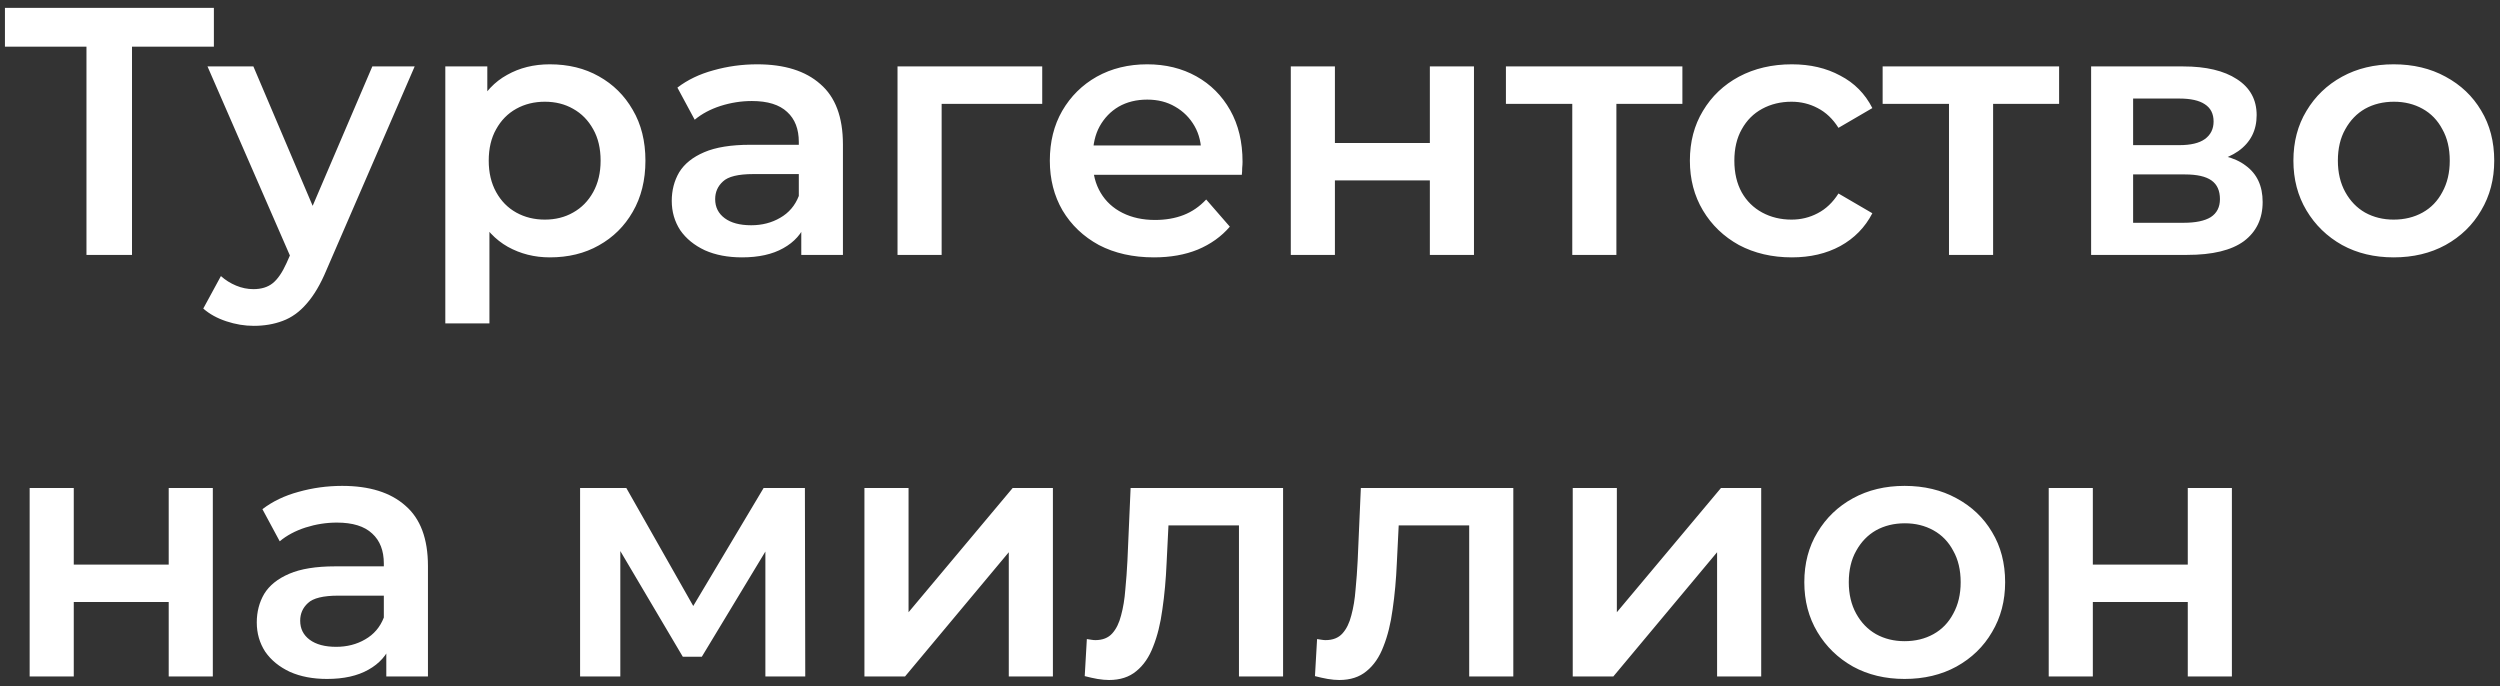 <?xml version="1.0" encoding="UTF-8"?> <svg xmlns="http://www.w3.org/2000/svg" width="255" height="70" viewBox="0 0 255 70" fill="none"><rect x="0" y="0" width="255" height="70" fill="#333333" stroke="none"/><path d="M8.82 26V3.608L9.936 4.76H0.504V0.8H21.816V4.76H12.384L13.464 3.608V26H8.82ZM25.881 33.236C24.945 33.236 24.009 33.08 23.073 32.768C22.137 32.456 21.357 32.024 20.733 31.472L22.533 28.16C22.989 28.568 23.505 28.892 24.081 29.132C24.657 29.372 25.245 29.492 25.845 29.492C26.661 29.492 27.321 29.288 27.825 28.88C28.329 28.472 28.797 27.788 29.229 26.828L30.345 24.308L30.705 23.768L37.977 6.776H42.297L33.297 27.548C32.697 28.988 32.025 30.128 31.281 30.968C30.561 31.808 29.745 32.396 28.833 32.732C27.945 33.068 26.961 33.236 25.881 33.236ZM29.841 26.684L21.165 6.776H25.845L32.901 23.372L29.841 26.684ZM56.078 26.252C54.518 26.252 53.09 25.892 51.794 25.172C50.522 24.452 49.502 23.372 48.734 21.932C47.99 20.468 47.618 18.62 47.618 16.388C47.618 14.132 47.978 12.284 48.698 10.844C49.442 9.404 50.45 8.336 51.722 7.64C52.994 6.92 54.446 6.56 56.078 6.56C57.974 6.56 59.642 6.968 61.082 7.784C62.546 8.6 63.698 9.74 64.538 11.204C65.402 12.668 65.834 14.396 65.834 16.388C65.834 18.38 65.402 20.12 64.538 21.608C63.698 23.072 62.546 24.212 61.082 25.028C59.642 25.844 57.974 26.252 56.078 26.252ZM45.422 32.984V6.776H49.706V11.312L49.562 16.424L49.922 21.536V32.984H45.422ZM55.574 22.4C56.654 22.4 57.614 22.16 58.454 21.68C59.318 21.2 60.002 20.504 60.506 19.592C61.01 18.68 61.262 17.612 61.262 16.388C61.262 15.14 61.01 14.072 60.506 13.184C60.002 12.272 59.318 11.576 58.454 11.096C57.614 10.616 56.654 10.376 55.574 10.376C54.494 10.376 53.522 10.616 52.658 11.096C51.794 11.576 51.11 12.272 50.606 13.184C50.102 14.072 49.85 15.14 49.85 16.388C49.85 17.612 50.102 18.68 50.606 19.592C51.11 20.504 51.794 21.2 52.658 21.68C53.522 22.16 54.494 22.4 55.574 22.4ZM81.731 26V22.112L81.479 21.284V14.48C81.479 13.16 81.083 12.14 80.291 11.42C79.499 10.676 78.299 10.304 76.691 10.304C75.611 10.304 74.543 10.472 73.487 10.808C72.455 11.144 71.579 11.612 70.859 12.212L69.095 8.936C70.127 8.144 71.351 7.556 72.767 7.172C74.207 6.764 75.695 6.56 77.231 6.56C80.015 6.56 82.163 7.232 83.675 8.576C85.211 9.896 85.979 11.948 85.979 14.732V26H81.731ZM75.683 26.252C74.243 26.252 72.983 26.012 71.903 25.532C70.823 25.028 69.983 24.344 69.383 23.48C68.807 22.592 68.519 21.596 68.519 20.492C68.519 19.412 68.771 18.44 69.275 17.576C69.803 16.712 70.655 16.028 71.831 15.524C73.007 15.02 74.567 14.768 76.511 14.768H82.091V17.756H76.835C75.299 17.756 74.267 18.008 73.739 18.512C73.211 18.992 72.947 19.592 72.947 20.312C72.947 21.128 73.271 21.776 73.919 22.256C74.567 22.736 75.467 22.976 76.619 22.976C77.723 22.976 78.707 22.724 79.571 22.22C80.459 21.716 81.095 20.972 81.479 19.988L82.235 22.688C81.803 23.816 81.023 24.692 79.895 25.316C78.791 25.94 77.387 26.252 75.683 26.252ZM91.547 26V6.776H106.307V10.592H95.003L96.047 9.584V26H91.547ZM117.703 26.252C115.567 26.252 113.695 25.832 112.087 24.992C110.503 24.128 109.267 22.952 108.379 21.464C107.515 19.976 107.083 18.284 107.083 16.388C107.083 14.468 107.503 12.776 108.343 11.312C109.207 9.824 110.383 8.66 111.871 7.82C113.383 6.98 115.099 6.56 117.019 6.56C118.891 6.56 120.559 6.968 122.023 7.784C123.487 8.6 124.639 9.752 125.479 11.24C126.319 12.728 126.739 14.48 126.739 16.496C126.739 16.688 126.727 16.904 126.703 17.144C126.703 17.384 126.691 17.612 126.667 17.828H110.647V14.84H124.291L122.527 15.776C122.551 14.672 122.323 13.7 121.843 12.86C121.363 12.02 120.703 11.36 119.863 10.88C119.047 10.4 118.099 10.16 117.019 10.16C115.915 10.16 114.943 10.4 114.103 10.88C113.287 11.36 112.639 12.032 112.159 12.896C111.703 13.736 111.475 14.732 111.475 15.884V16.604C111.475 17.756 111.739 18.776 112.267 19.664C112.795 20.552 113.539 21.236 114.499 21.716C115.459 22.196 116.563 22.436 117.811 22.436C118.891 22.436 119.863 22.268 120.727 21.932C121.591 21.596 122.359 21.068 123.031 20.348L125.443 23.12C124.579 24.128 123.487 24.908 122.167 25.46C120.871 25.988 119.383 26.252 117.703 26.252ZM131.661 26V6.776H136.161V14.588H145.845V6.776H150.345V26H145.845V18.404H136.161V26H131.661ZM160.372 26V9.512L161.416 10.592H153.604V6.776H171.604V10.592H163.828L164.872 9.512V26H160.372ZM182.772 26.252C180.756 26.252 178.956 25.832 177.372 24.992C175.812 24.128 174.588 22.952 173.7 21.464C172.812 19.976 172.368 18.284 172.368 16.388C172.368 14.468 172.812 12.776 173.7 11.312C174.588 9.824 175.812 8.66 177.372 7.82C178.956 6.98 180.756 6.56 182.772 6.56C184.644 6.56 186.288 6.944 187.704 7.712C189.144 8.456 190.236 9.56 190.98 11.024L187.524 13.04C186.948 12.128 186.24 11.456 185.4 11.024C184.584 10.592 183.696 10.376 182.736 10.376C181.632 10.376 180.636 10.616 179.748 11.096C178.86 11.576 178.164 12.272 177.66 13.184C177.156 14.072 176.904 15.14 176.904 16.388C176.904 17.636 177.156 18.716 177.66 19.628C178.164 20.516 178.86 21.2 179.748 21.68C180.636 22.16 181.632 22.4 182.736 22.4C183.696 22.4 184.584 22.184 185.4 21.752C186.24 21.32 186.948 20.648 187.524 19.736L190.98 21.752C190.236 23.192 189.144 24.308 187.704 25.1C186.288 25.868 184.644 26.252 182.772 26.252ZM198.797 26V9.512L199.841 10.592H192.029V6.776H210.029V10.592H202.253L203.297 9.512V26H198.797ZM213.294 26V6.776H222.69C225.018 6.776 226.842 7.208 228.162 8.072C229.506 8.936 230.178 10.16 230.178 11.744C230.178 13.304 229.554 14.528 228.306 15.416C227.058 16.28 225.402 16.712 223.338 16.712L223.878 15.596C226.206 15.596 227.934 16.028 229.062 16.892C230.214 17.732 230.79 18.968 230.79 20.6C230.79 22.304 230.154 23.636 228.882 24.596C227.61 25.532 225.678 26 223.086 26H213.294ZM217.578 22.724H222.726C223.95 22.724 224.874 22.532 225.498 22.148C226.122 21.74 226.434 21.128 226.434 20.312C226.434 19.448 226.146 18.812 225.57 18.404C224.994 17.996 224.094 17.792 222.87 17.792H217.578V22.724ZM217.578 14.804H222.294C223.446 14.804 224.31 14.6 224.886 14.192C225.486 13.76 225.786 13.16 225.786 12.392C225.786 11.6 225.486 11.012 224.886 10.628C224.31 10.244 223.446 10.052 222.294 10.052H217.578V14.804ZM244.151 26.252C242.183 26.252 240.431 25.832 238.895 24.992C237.359 24.128 236.147 22.952 235.259 21.464C234.371 19.976 233.927 18.284 233.927 16.388C233.927 14.468 234.371 12.776 235.259 11.312C236.147 9.824 237.359 8.66 238.895 7.82C240.431 6.98 242.183 6.56 244.151 6.56C246.143 6.56 247.907 6.98 249.443 7.82C251.003 8.66 252.215 9.812 253.079 11.276C253.967 12.74 254.411 14.444 254.411 16.388C254.411 18.284 253.967 19.976 253.079 21.464C252.215 22.952 251.003 24.128 249.443 24.992C247.907 25.832 246.143 26.252 244.151 26.252ZM244.151 22.4C245.255 22.4 246.239 22.16 247.103 21.68C247.967 21.2 248.639 20.504 249.119 19.592C249.623 18.68 249.875 17.612 249.875 16.388C249.875 15.14 249.623 14.072 249.119 13.184C248.639 12.272 247.967 11.576 247.103 11.096C246.239 10.616 245.267 10.376 244.187 10.376C243.083 10.376 242.099 10.616 241.235 11.096C240.395 11.576 239.723 12.272 239.219 13.184C238.715 14.072 238.463 15.14 238.463 16.388C238.463 17.612 238.715 18.68 239.219 19.592C239.723 20.504 240.395 21.2 241.235 21.68C242.099 22.16 243.071 22.4 244.151 22.4ZM3.024 69V49.776H7.524V57.588H17.208V49.776H21.708V69H17.208V61.404H7.524V69H3.024ZM39.403 69V65.112L39.151 64.284V57.48C39.151 56.16 38.755 55.14 37.963 54.42C37.171 53.676 35.971 53.304 34.363 53.304C33.283 53.304 32.215 53.472 31.159 53.808C30.127 54.144 29.251 54.612 28.531 55.212L26.767 51.936C27.799 51.144 29.023 50.556 30.439 50.172C31.879 49.764 33.367 49.56 34.903 49.56C37.687 49.56 39.835 50.232 41.347 51.576C42.883 52.896 43.651 54.948 43.651 57.732V69H39.403ZM33.355 69.252C31.915 69.252 30.655 69.012 29.575 68.532C28.495 68.028 27.655 67.344 27.055 66.48C26.479 65.592 26.191 64.596 26.191 63.492C26.191 62.412 26.443 61.44 26.947 60.576C27.475 59.712 28.327 59.028 29.503 58.524C30.679 58.02 32.239 57.768 34.183 57.768H39.763V60.756H34.507C32.971 60.756 31.939 61.008 31.411 61.512C30.883 61.992 30.619 62.592 30.619 63.312C30.619 64.128 30.943 64.776 31.591 65.256C32.239 65.736 33.139 65.976 34.291 65.976C35.395 65.976 36.379 65.724 37.243 65.22C38.131 64.716 38.767 63.972 39.151 62.988L39.907 65.688C39.475 66.816 38.695 67.692 37.567 68.316C36.463 68.94 35.059 69.252 33.355 69.252ZM59.169 69V49.776H63.885L71.624 63.42H69.752L77.888 49.776H82.1L82.136 69H78.069V54.6L78.788 55.068L71.588 66.984H69.644L62.408 54.744L63.273 54.528V69H59.169ZM88.172 69V49.776H92.672V62.448L103.292 49.776H107.396V69H102.896V56.328L92.312 69H88.172ZM110.642 68.964L110.858 65.184C111.026 65.208 111.182 65.232 111.326 65.256C111.47 65.28 111.602 65.292 111.722 65.292C112.466 65.292 113.042 65.064 113.45 64.608C113.858 64.152 114.158 63.54 114.35 62.772C114.566 61.98 114.71 61.104 114.782 60.144C114.878 59.16 114.95 58.176 114.998 57.192L115.322 49.776H130.874V69H126.374V52.368L127.418 53.592H118.274L119.246 52.332L118.994 57.408C118.922 59.112 118.778 60.696 118.562 62.16C118.37 63.6 118.058 64.86 117.626 65.94C117.218 67.02 116.642 67.86 115.898 68.46C115.178 69.06 114.254 69.36 113.126 69.36C112.766 69.36 112.37 69.324 111.938 69.252C111.53 69.18 111.098 69.084 110.642 68.964ZM134.126 68.964L134.342 65.184C134.51 65.208 134.666 65.232 134.81 65.256C134.954 65.28 135.086 65.292 135.206 65.292C135.95 65.292 136.526 65.064 136.934 64.608C137.342 64.152 137.642 63.54 137.834 62.772C138.05 61.98 138.194 61.104 138.266 60.144C138.362 59.16 138.434 58.176 138.482 57.192L138.806 49.776H154.358V69H149.858V52.368L150.902 53.592H141.758L142.73 52.332L142.478 57.408C142.406 59.112 142.262 60.696 142.046 62.16C141.854 63.6 141.542 64.86 141.11 65.94C140.702 67.02 140.126 67.86 139.382 68.46C138.662 69.06 137.738 69.36 136.61 69.36C136.25 69.36 135.854 69.324 135.422 69.252C135.014 69.18 134.582 69.084 134.126 68.964ZM160.419 69V49.776H164.919V62.448L175.539 49.776H179.643V69H175.143V56.328L164.559 69H160.419ZM194.264 69.252C192.296 69.252 190.544 68.832 189.008 67.992C187.472 67.128 186.26 65.952 185.372 64.464C184.484 62.976 184.04 61.284 184.04 59.388C184.04 57.468 184.484 55.776 185.372 54.312C186.26 52.824 187.472 51.66 189.008 50.82C190.544 49.98 192.296 49.56 194.264 49.56C196.256 49.56 198.02 49.98 199.556 50.82C201.116 51.66 202.328 52.812 203.192 54.276C204.08 55.74 204.524 57.444 204.524 59.388C204.524 61.284 204.08 62.976 203.192 64.464C202.328 65.952 201.116 67.128 199.556 67.992C198.02 68.832 196.256 69.252 194.264 69.252ZM194.264 65.4C195.368 65.4 196.352 65.16 197.216 64.68C198.08 64.2 198.752 63.504 199.232 62.592C199.736 61.68 199.988 60.612 199.988 59.388C199.988 58.14 199.736 57.072 199.232 56.184C198.752 55.272 198.08 54.576 197.216 54.096C196.352 53.616 195.38 53.376 194.3 53.376C193.196 53.376 192.212 53.616 191.348 54.096C190.508 54.576 189.836 55.272 189.332 56.184C188.828 57.072 188.576 58.14 188.576 59.388C188.576 60.612 188.828 61.68 189.332 62.592C189.836 63.504 190.508 64.2 191.348 64.68C192.212 65.16 193.184 65.4 194.264 65.4ZM208.969 69V49.776H213.469V57.588H223.153V49.776H227.653V69H223.153V61.404H213.469V69H208.969Z" fill="white"></path></svg> 